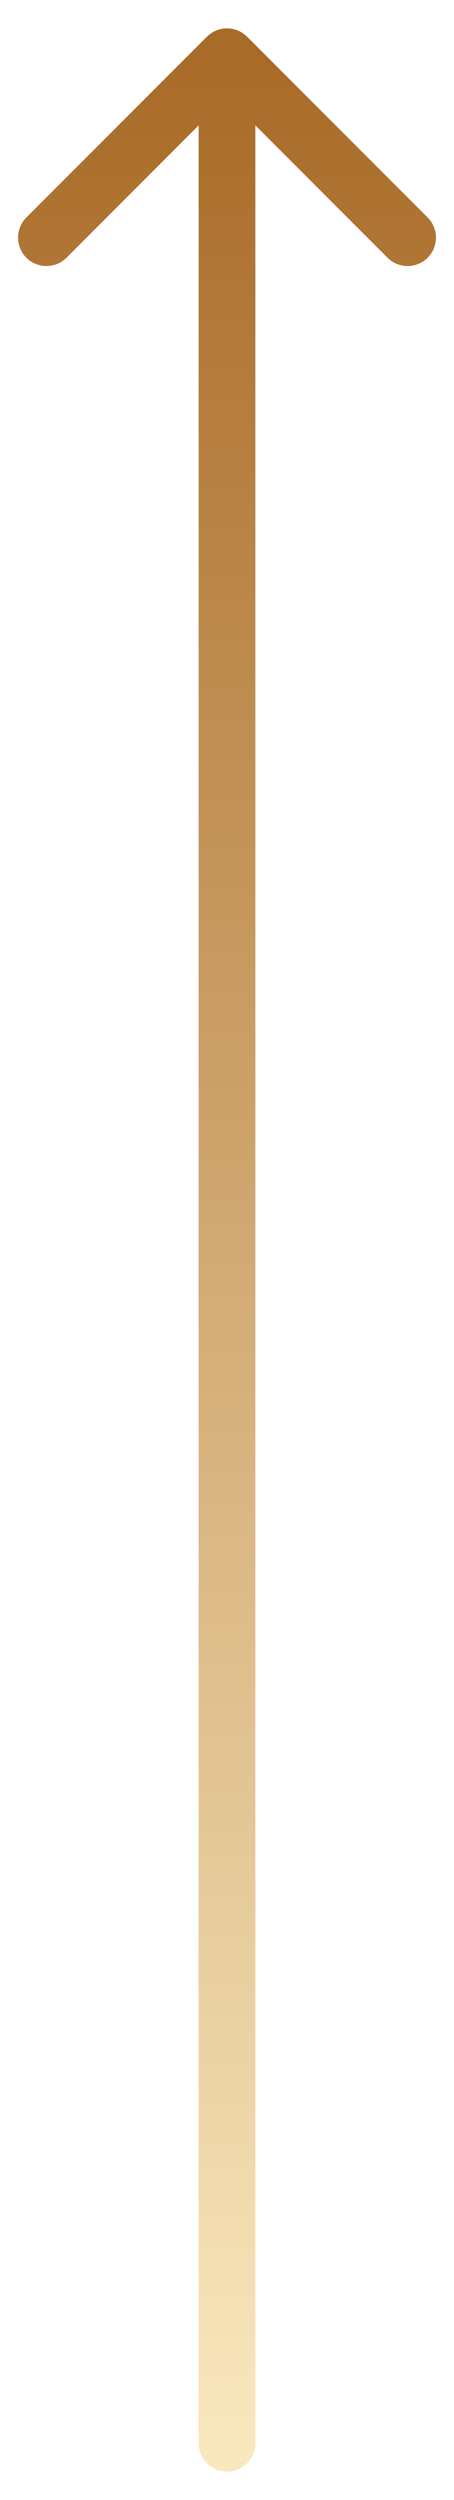 <svg width="8" height="44" viewBox="0 0 8 44" fill="none" xmlns="http://www.w3.org/2000/svg">
<path d="M3.5 43C3.5 43.276 3.724 43.5 4 43.5C4.276 43.5 4.5 43.276 4.5 43H4H3.5ZM4.354 0.646C4.158 0.451 3.842 0.451 3.646 0.646L0.464 3.828C0.269 4.024 0.269 4.34 0.464 4.536C0.66 4.731 0.976 4.731 1.172 4.536L4 1.707L6.828 4.536C7.024 4.731 7.34 4.731 7.536 4.536C7.731 4.34 7.731 4.024 7.536 3.828L4.354 0.646ZM4 43H4.5L4.5 1H4H3.5L3.5 43H4Z" fill="url(#paint0_linear_35_97)"/>
<defs>
<linearGradient id="paint0_linear_35_97" x1="4.5" y1="43" x2="4.5" y2="1" gradientUnits="userSpaceOnUse">
<stop stop-color="#F9E7BD"/>
<stop offset="1" stop-color="#A96B28"/>
</linearGradient>
</defs>
</svg>
